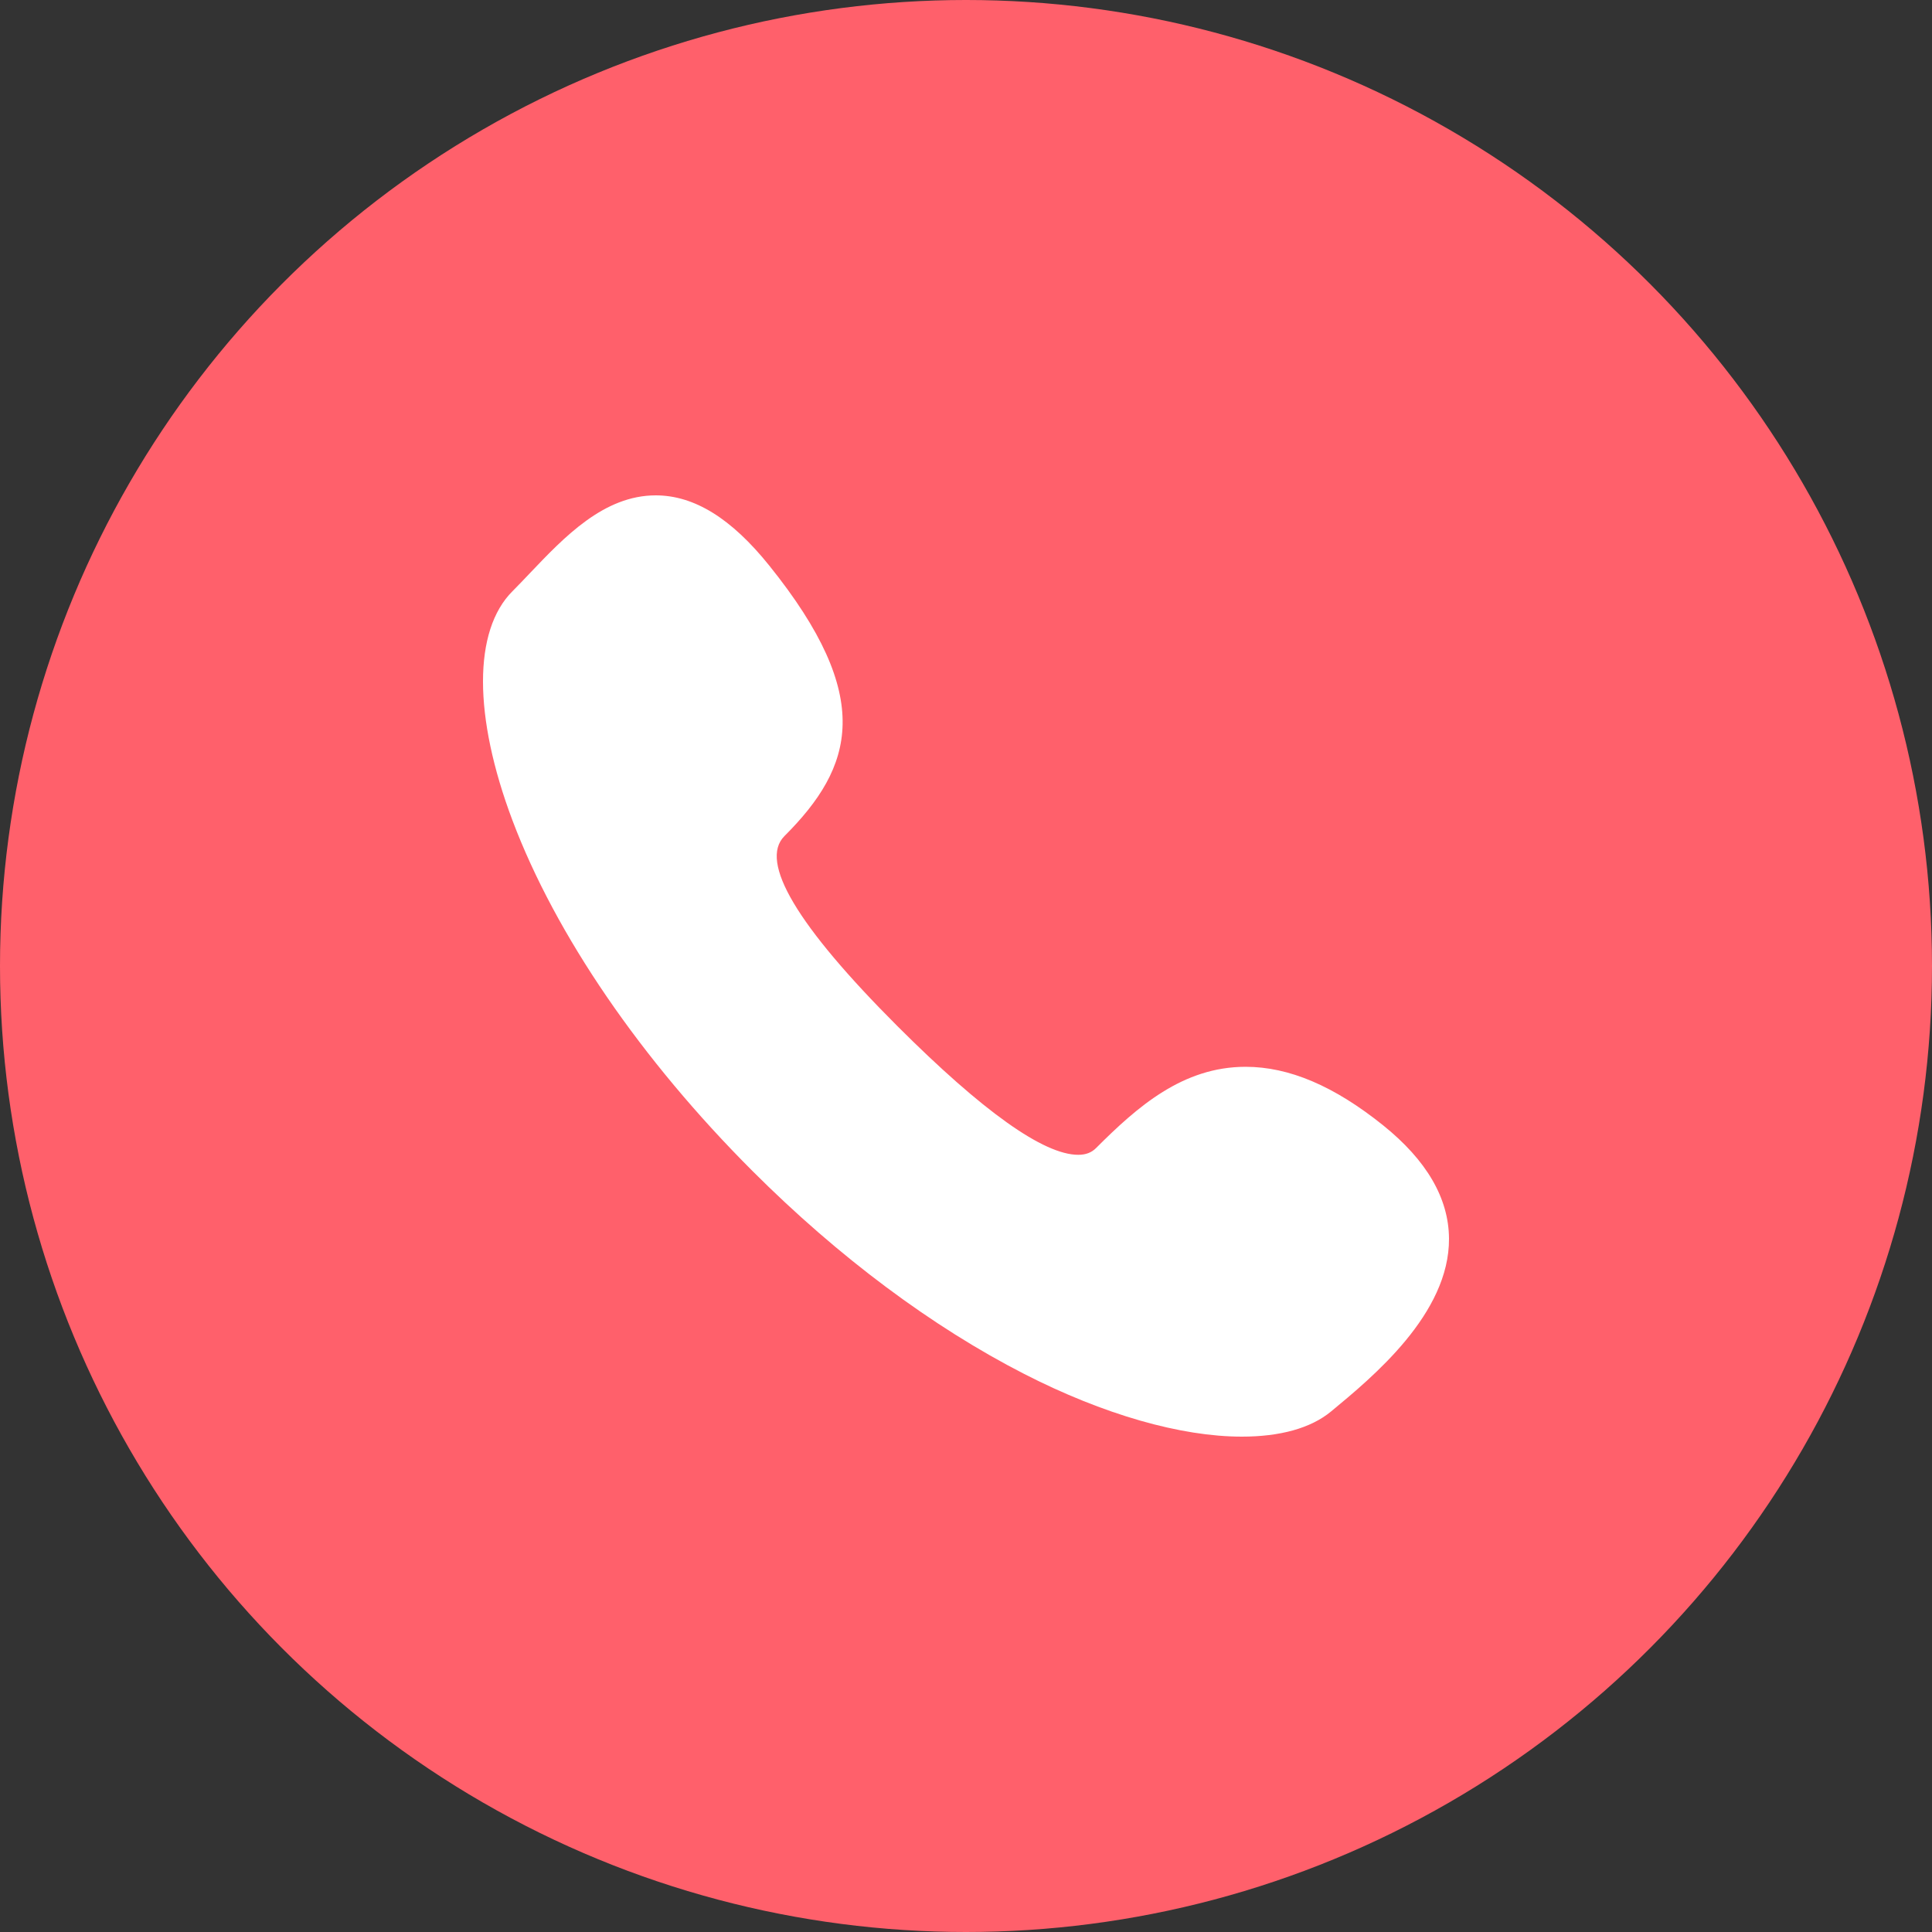 <?xml version="1.0" encoding="UTF-8"?> <svg xmlns="http://www.w3.org/2000/svg" width="40" height="40" viewBox="0 0 40 40" fill="none"><rect x="0" y="0" width="40" height="40" fill="#333333" stroke="none"/><circle cx="20" cy="20" r="20" fill="#FF606B"></circle><g clip-path="url(#clip0_267_12355)"><path d="M28.638 23.3C27.622 22.484 26.69 22.087 25.789 22.087C24.485 22.087 23.546 22.916 22.696 23.766C22.599 23.864 22.48 23.909 22.324 23.909C21.608 23.909 20.348 23.012 18.579 21.244C16.499 19.163 15.712 17.84 16.241 17.31C17.675 15.877 18.123 14.44 15.927 11.71C15.141 10.731 14.372 10.256 13.576 10.256C12.503 10.256 11.687 11.114 10.967 11.871C10.843 12.002 10.725 12.125 10.61 12.241C9.796 13.054 9.797 14.829 10.611 16.988C11.505 19.357 13.269 21.934 15.579 24.244C17.366 26.031 19.309 27.475 21.201 28.444C22.852 29.29 24.453 29.744 25.71 29.744C25.71 29.744 25.71 29.744 25.711 29.744C26.497 29.744 27.136 29.572 27.558 29.223C28.415 28.514 30.011 27.202 30 25.642C29.994 24.806 29.536 24.023 28.638 23.3Z" fill="white"></path></g><defs><clipPath id="clip0_267_12355"><rect width="20" height="20" fill="white" transform="translate(10 10)"></rect></clipPath></defs></svg> 